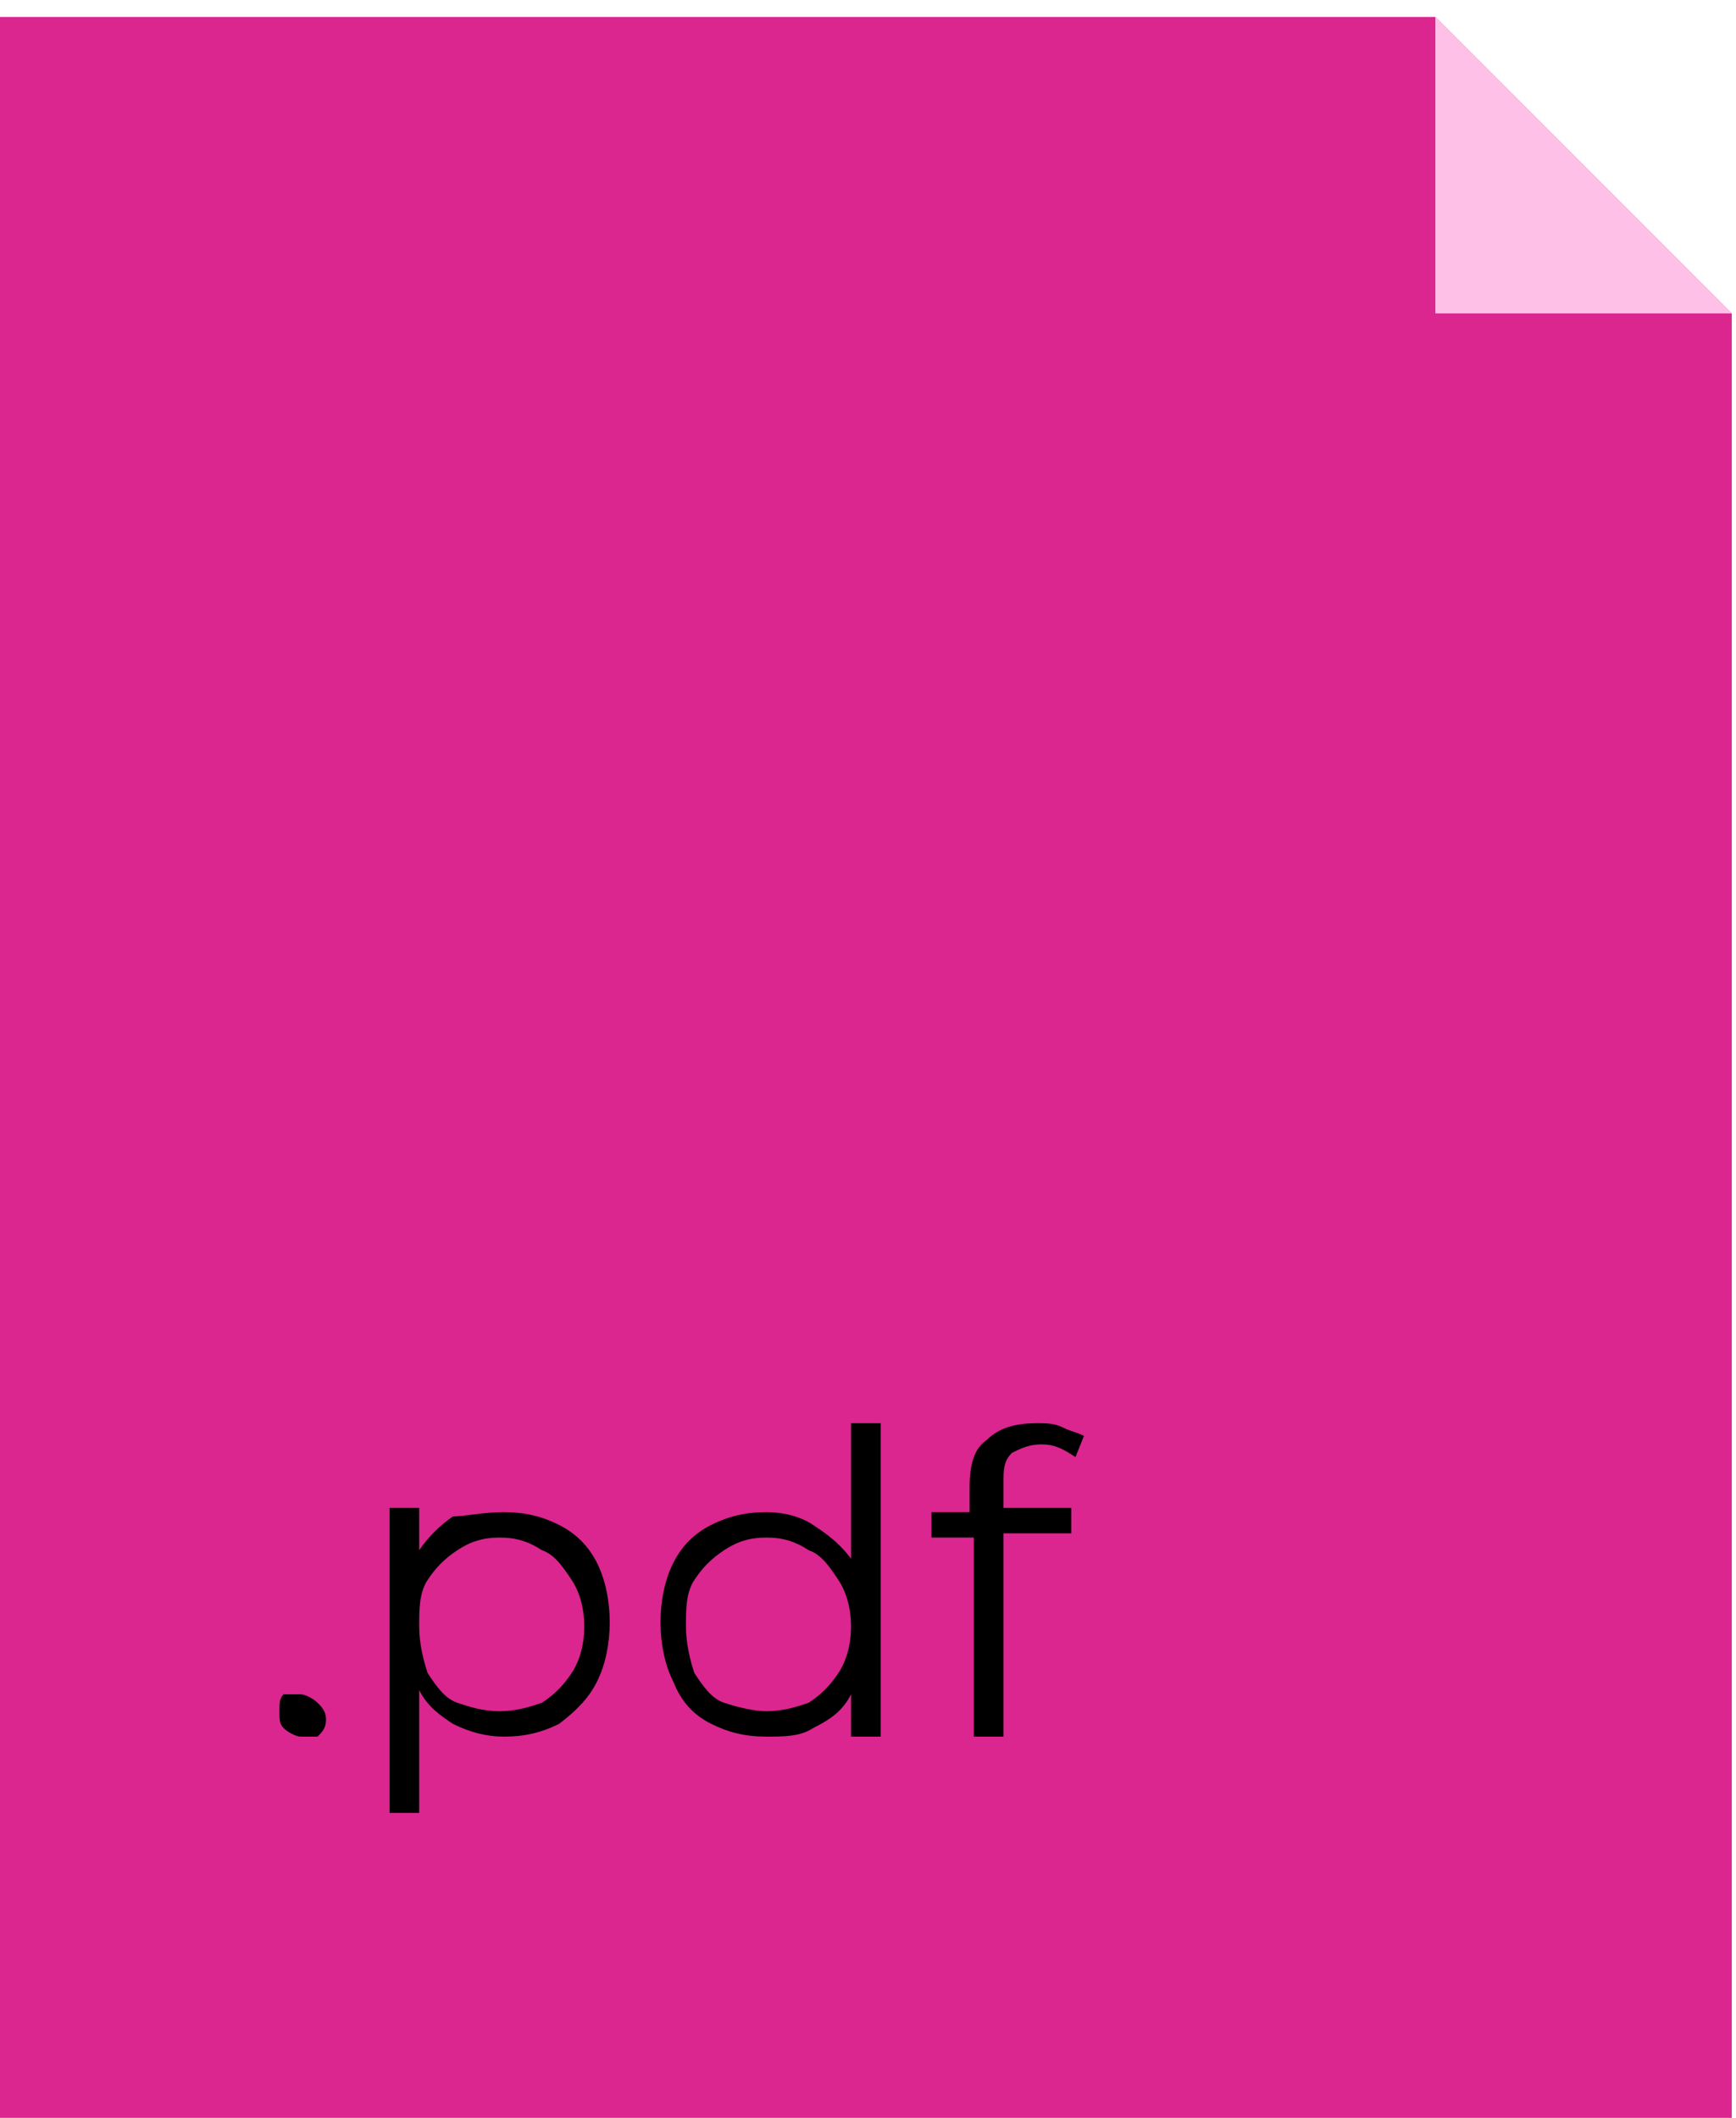 <?xml version="1.0" encoding="utf-8"?>
<!-- Generator: Adobe Illustrator 26.0.3, SVG Export Plug-In . SVG Version: 6.00 Build 0)  -->
<svg version="1.1" id="Livello_1" xmlns="http://www.w3.org/2000/svg" xmlns:xlink="http://www.w3.org/1999/xlink" x="0px" y="0px"
	 viewBox="0 0 41 50" style="enable-background:new 0 0 41 50;" xml:space="preserve">
<style type="text/css">
	.st0{fill:#DA268E;}
	.st1{fill:#FFC0E7;}
</style>
<path class="st0" d="M0,0.4h33.9l3.5,3.5l3.5,3.5V50H0V0.4z"/>
<path class="st1" d="M33.9,0.4l3.5,3.5l3.5,3.5h-7V0.4z"/>
<path d="M7.1,41c-0.1,0-0.3-0.1-0.4-0.2c-0.1-0.1-0.1-0.2-0.1-0.4c0-0.2,0-0.3,0.1-0.4C6.8,40,6.9,40,7.1,40c0.1,0,0.3,0.1,0.4,0.2
	c0.1,0.1,0.2,0.2,0.2,0.4c0,0.2-0.1,0.3-0.2,0.4C7.3,41,7.2,41,7.1,41z"/>
<path d="M11.9,35.7c0.5,0,0.9,0.1,1.3,0.3c0.4,0.2,0.7,0.5,0.9,0.9c0.2,0.4,0.3,0.9,0.3,1.4c0,0.5-0.1,1-0.3,1.4
	c-0.2,0.4-0.5,0.7-0.9,1c-0.4,0.2-0.8,0.3-1.3,0.3c-0.4,0-0.8-0.1-1.2-0.3c-0.3-0.2-0.6-0.4-0.8-0.8v2.9H9.2v-7.2h0.7v1
	c0.2-0.3,0.5-0.6,0.8-0.8C11,35.8,11.4,35.7,11.9,35.7z M11.8,40.4c0.4,0,0.7-0.1,1-0.2c0.3-0.2,0.5-0.4,0.7-0.7
	c0.2-0.3,0.3-0.7,0.3-1.1c0-0.4-0.1-0.8-0.3-1.1c-0.2-0.3-0.4-0.6-0.7-0.7c-0.3-0.2-0.6-0.3-1-0.3c-0.4,0-0.7,0.1-1,0.3
	c-0.3,0.2-0.5,0.4-0.7,0.7c-0.2,0.3-0.2,0.7-0.2,1.1c0,0.4,0.1,0.8,0.2,1.1c0.2,0.3,0.4,0.6,0.7,0.7C11.1,40.3,11.4,40.4,11.8,40.4z
	"/>
<path d="M20.8,33.6V41h-0.7v-1c-0.2,0.4-0.5,0.6-0.9,0.8C18.9,41,18.5,41,18.1,41c-0.5,0-0.9-0.1-1.3-0.3s-0.7-0.5-0.9-1
	c-0.2-0.4-0.3-0.9-0.3-1.4s0.1-1,0.3-1.4c0.2-0.4,0.5-0.7,0.9-0.9c0.4-0.2,0.8-0.3,1.3-0.3c0.4,0,0.8,0.1,1.1,0.3
	c0.3,0.2,0.6,0.4,0.9,0.8v-3.2H20.8z M18.1,40.4c0.4,0,0.7-0.1,1-0.2c0.3-0.2,0.5-0.4,0.7-0.7c0.2-0.3,0.3-0.7,0.3-1.1
	c0-0.4-0.1-0.8-0.3-1.1c-0.2-0.3-0.4-0.6-0.7-0.7c-0.3-0.2-0.6-0.3-1-0.3c-0.4,0-0.7,0.1-1,0.3c-0.3,0.2-0.5,0.4-0.7,0.7
	c-0.2,0.3-0.2,0.7-0.2,1.1c0,0.4,0.1,0.8,0.2,1.1c0.2,0.3,0.4,0.6,0.7,0.7C17.4,40.3,17.8,40.4,18.1,40.4z"/>
<path d="M24.6,34.1c-0.3,0-0.5,0.1-0.7,0.2c-0.2,0.2-0.2,0.4-0.2,0.7v0.6h1.6v0.6h-1.6V41h-0.7v-4.7H22v-0.6h0.9v-0.6
	c0-0.5,0.1-0.9,0.4-1.1c0.3-0.3,0.7-0.4,1.2-0.4c0.2,0,0.4,0,0.6,0.1c0.2,0.1,0.3,0.1,0.5,0.2l-0.2,0.5
	C25.1,34.2,24.9,34.1,24.6,34.1z"/>
</svg>
